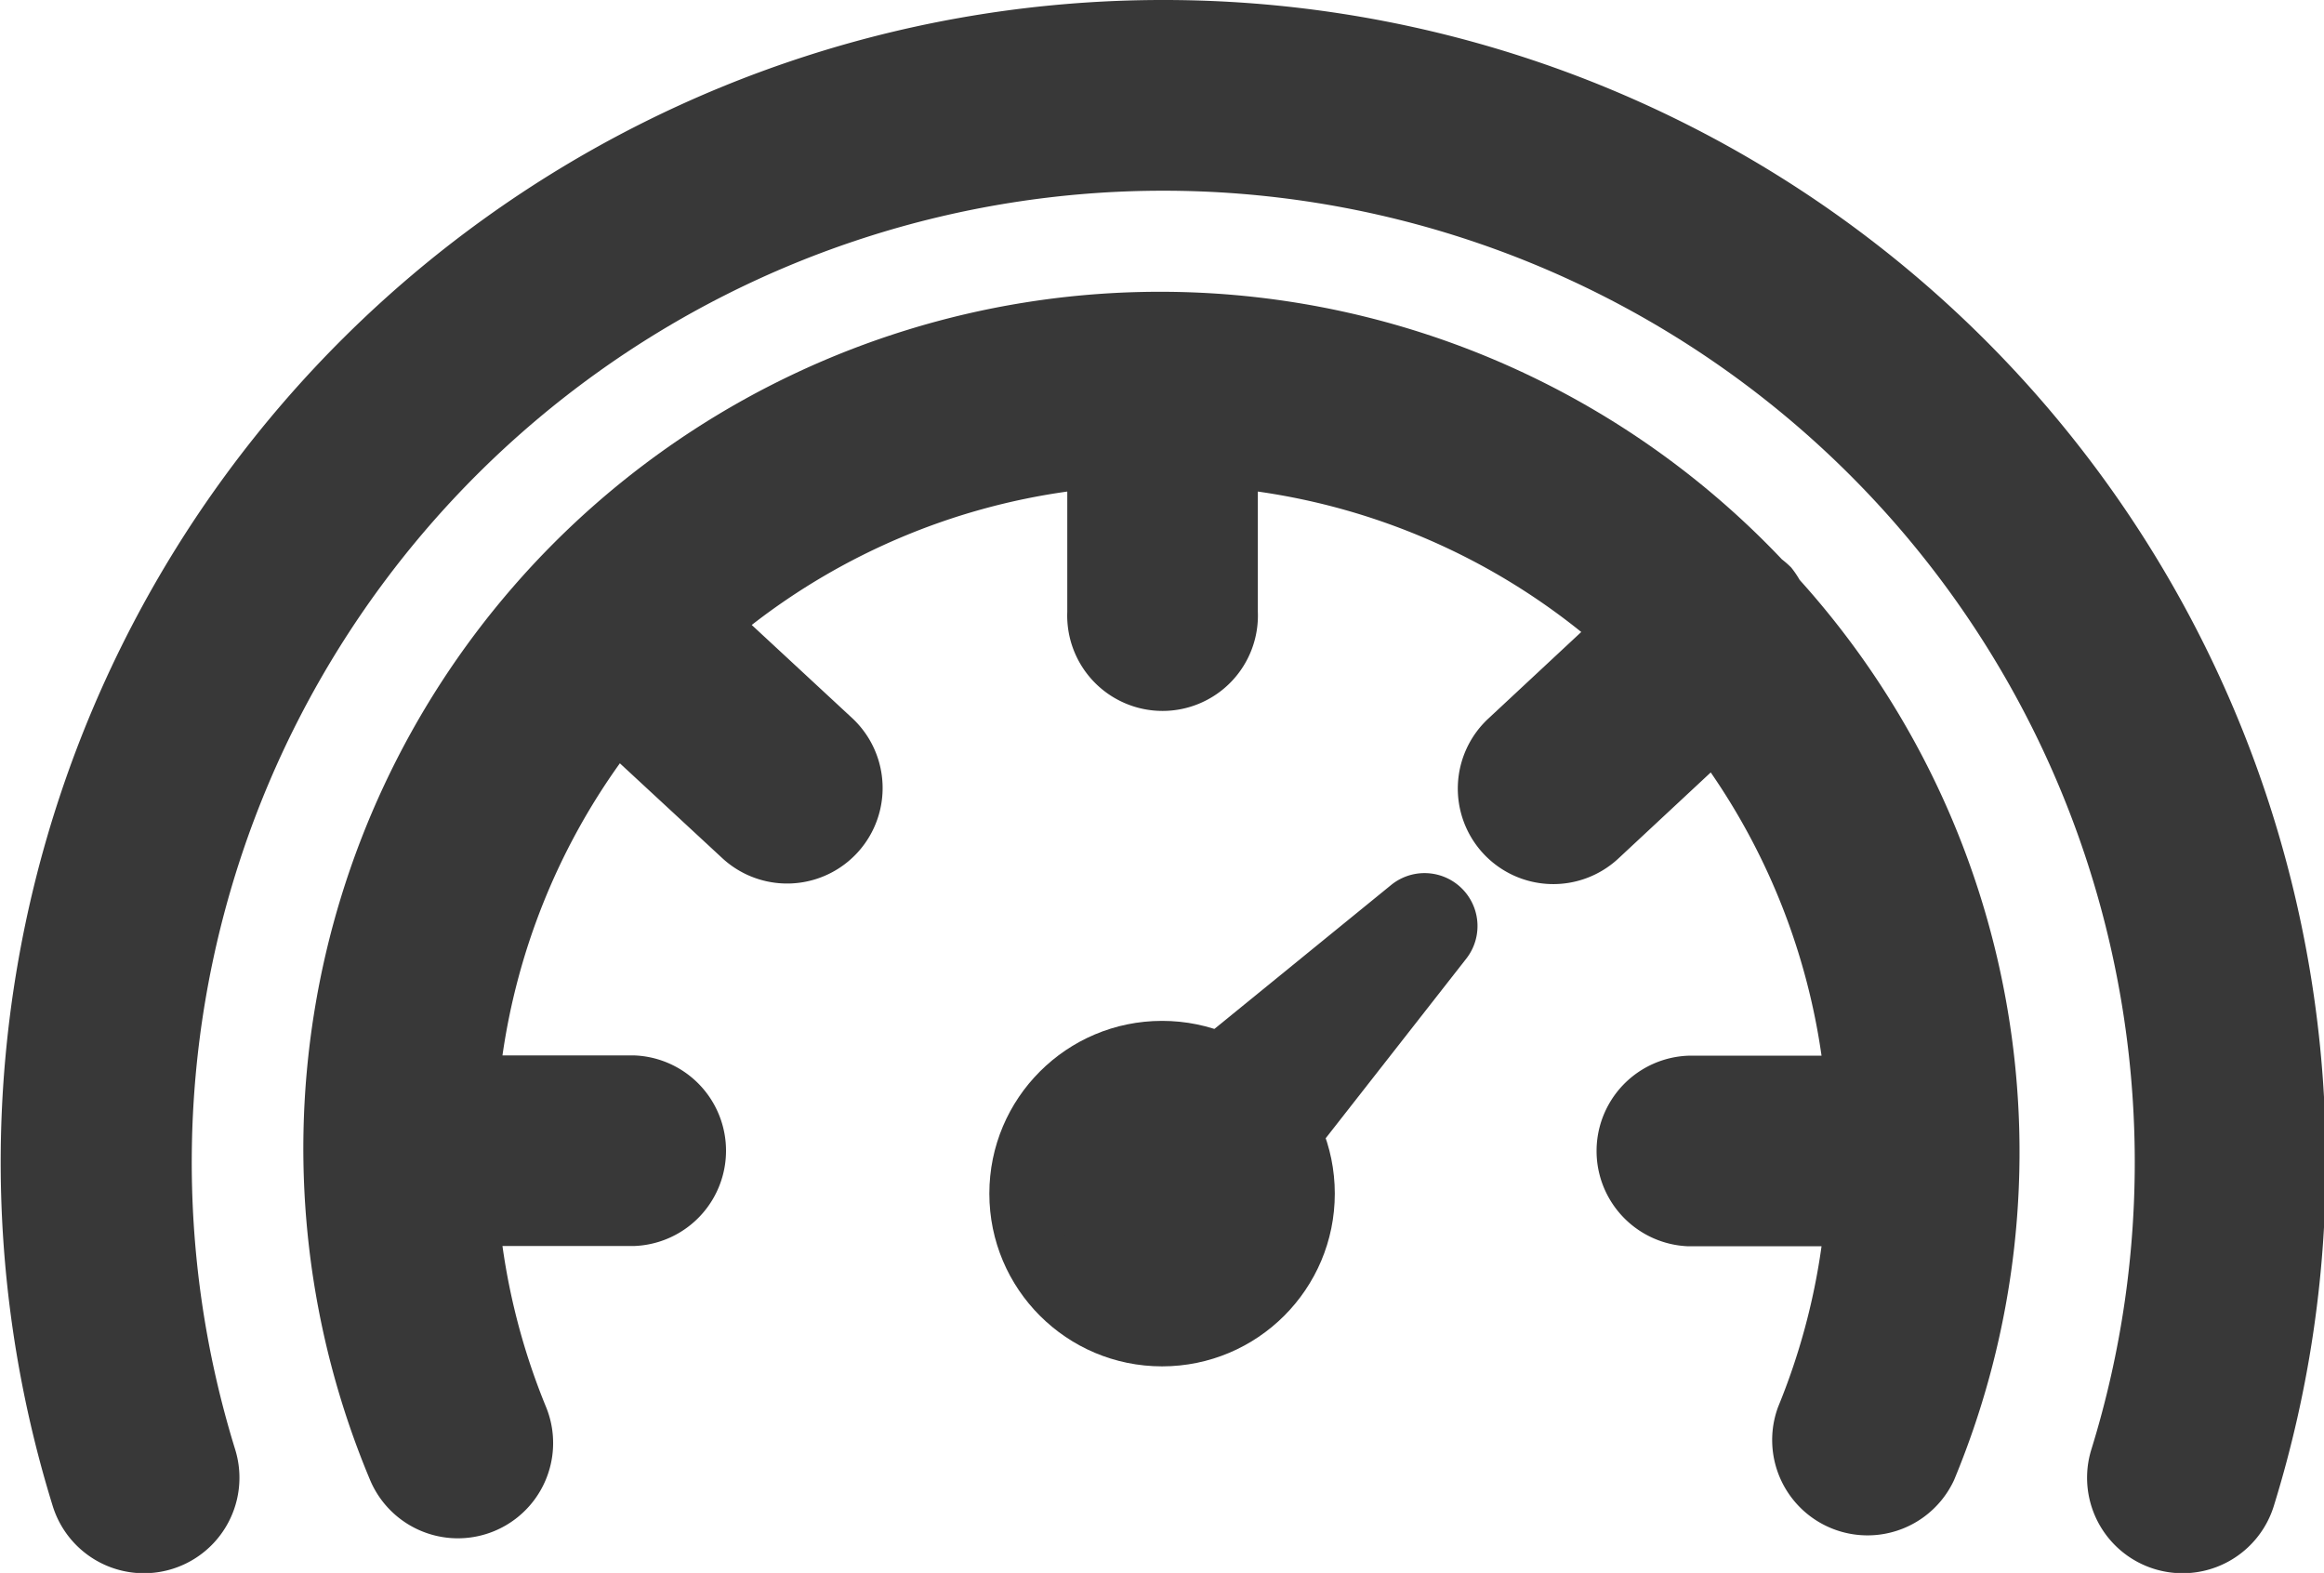 <svg xmlns="http://www.w3.org/2000/svg" viewBox="0 0 165.49 112"><defs><style>.cls-1{fill:#383838;}</style></defs><title>1km-5km</title><g id="Layer_2" data-name="Layer 2"><g id="Layer_7" data-name="Layer 7"><circle class="cls-1" cx="82.75" cy="84.99" r="12.3"/><path class="cls-1" d="M127.55,40.41a6.68,6.68,0,0,0-.66-.58A61,61,0,0,0,26.34,105.35a6.78,6.78,0,1,0,12.53-5.2,47.32,47.32,0,0,1-3.09-11.43h9.39a6.79,6.79,0,0,0,0-13.57H35.78a47.18,47.18,0,0,1,8.36-20.8l7.3,6.76a6.78,6.78,0,1,0,9.22-10l-7.13-6.61A47.23,47.23,0,0,1,76,35v8.57a6.79,6.79,0,1,0,13.57,0V35A47.28,47.28,0,0,1,112.6,45L106,51.15a6.79,6.79,0,0,0,9.22,10L121.82,55a47.21,47.21,0,0,1,7.89,20.17h-9.49a6.79,6.79,0,0,0,0,13.57h9.49a47.17,47.17,0,0,1-3.09,11.43,6.79,6.79,0,0,0,12.53,5.21,60.83,60.83,0,0,0-11-64.09A6.76,6.76,0,0,0,127.55,40.41Z"/><path class="cls-1" d="M82.75,0a82.75,82.75,0,0,0-79,107.22,6.79,6.79,0,0,0,13-4,69.18,69.18,0,1,1,132.17,0,6.79,6.79,0,1,0,13,4A82.75,82.75,0,0,0,82.75,0Z"/><path class="cls-1" d="M77.91,80.24,99.08,63a3.77,3.77,0,0,1,5.34,5.25L87.59,89.75a6.83,6.83,0,1,1-10.75-8.43A7.17,7.17,0,0,1,77.91,80.24Z"/></g></g></svg>